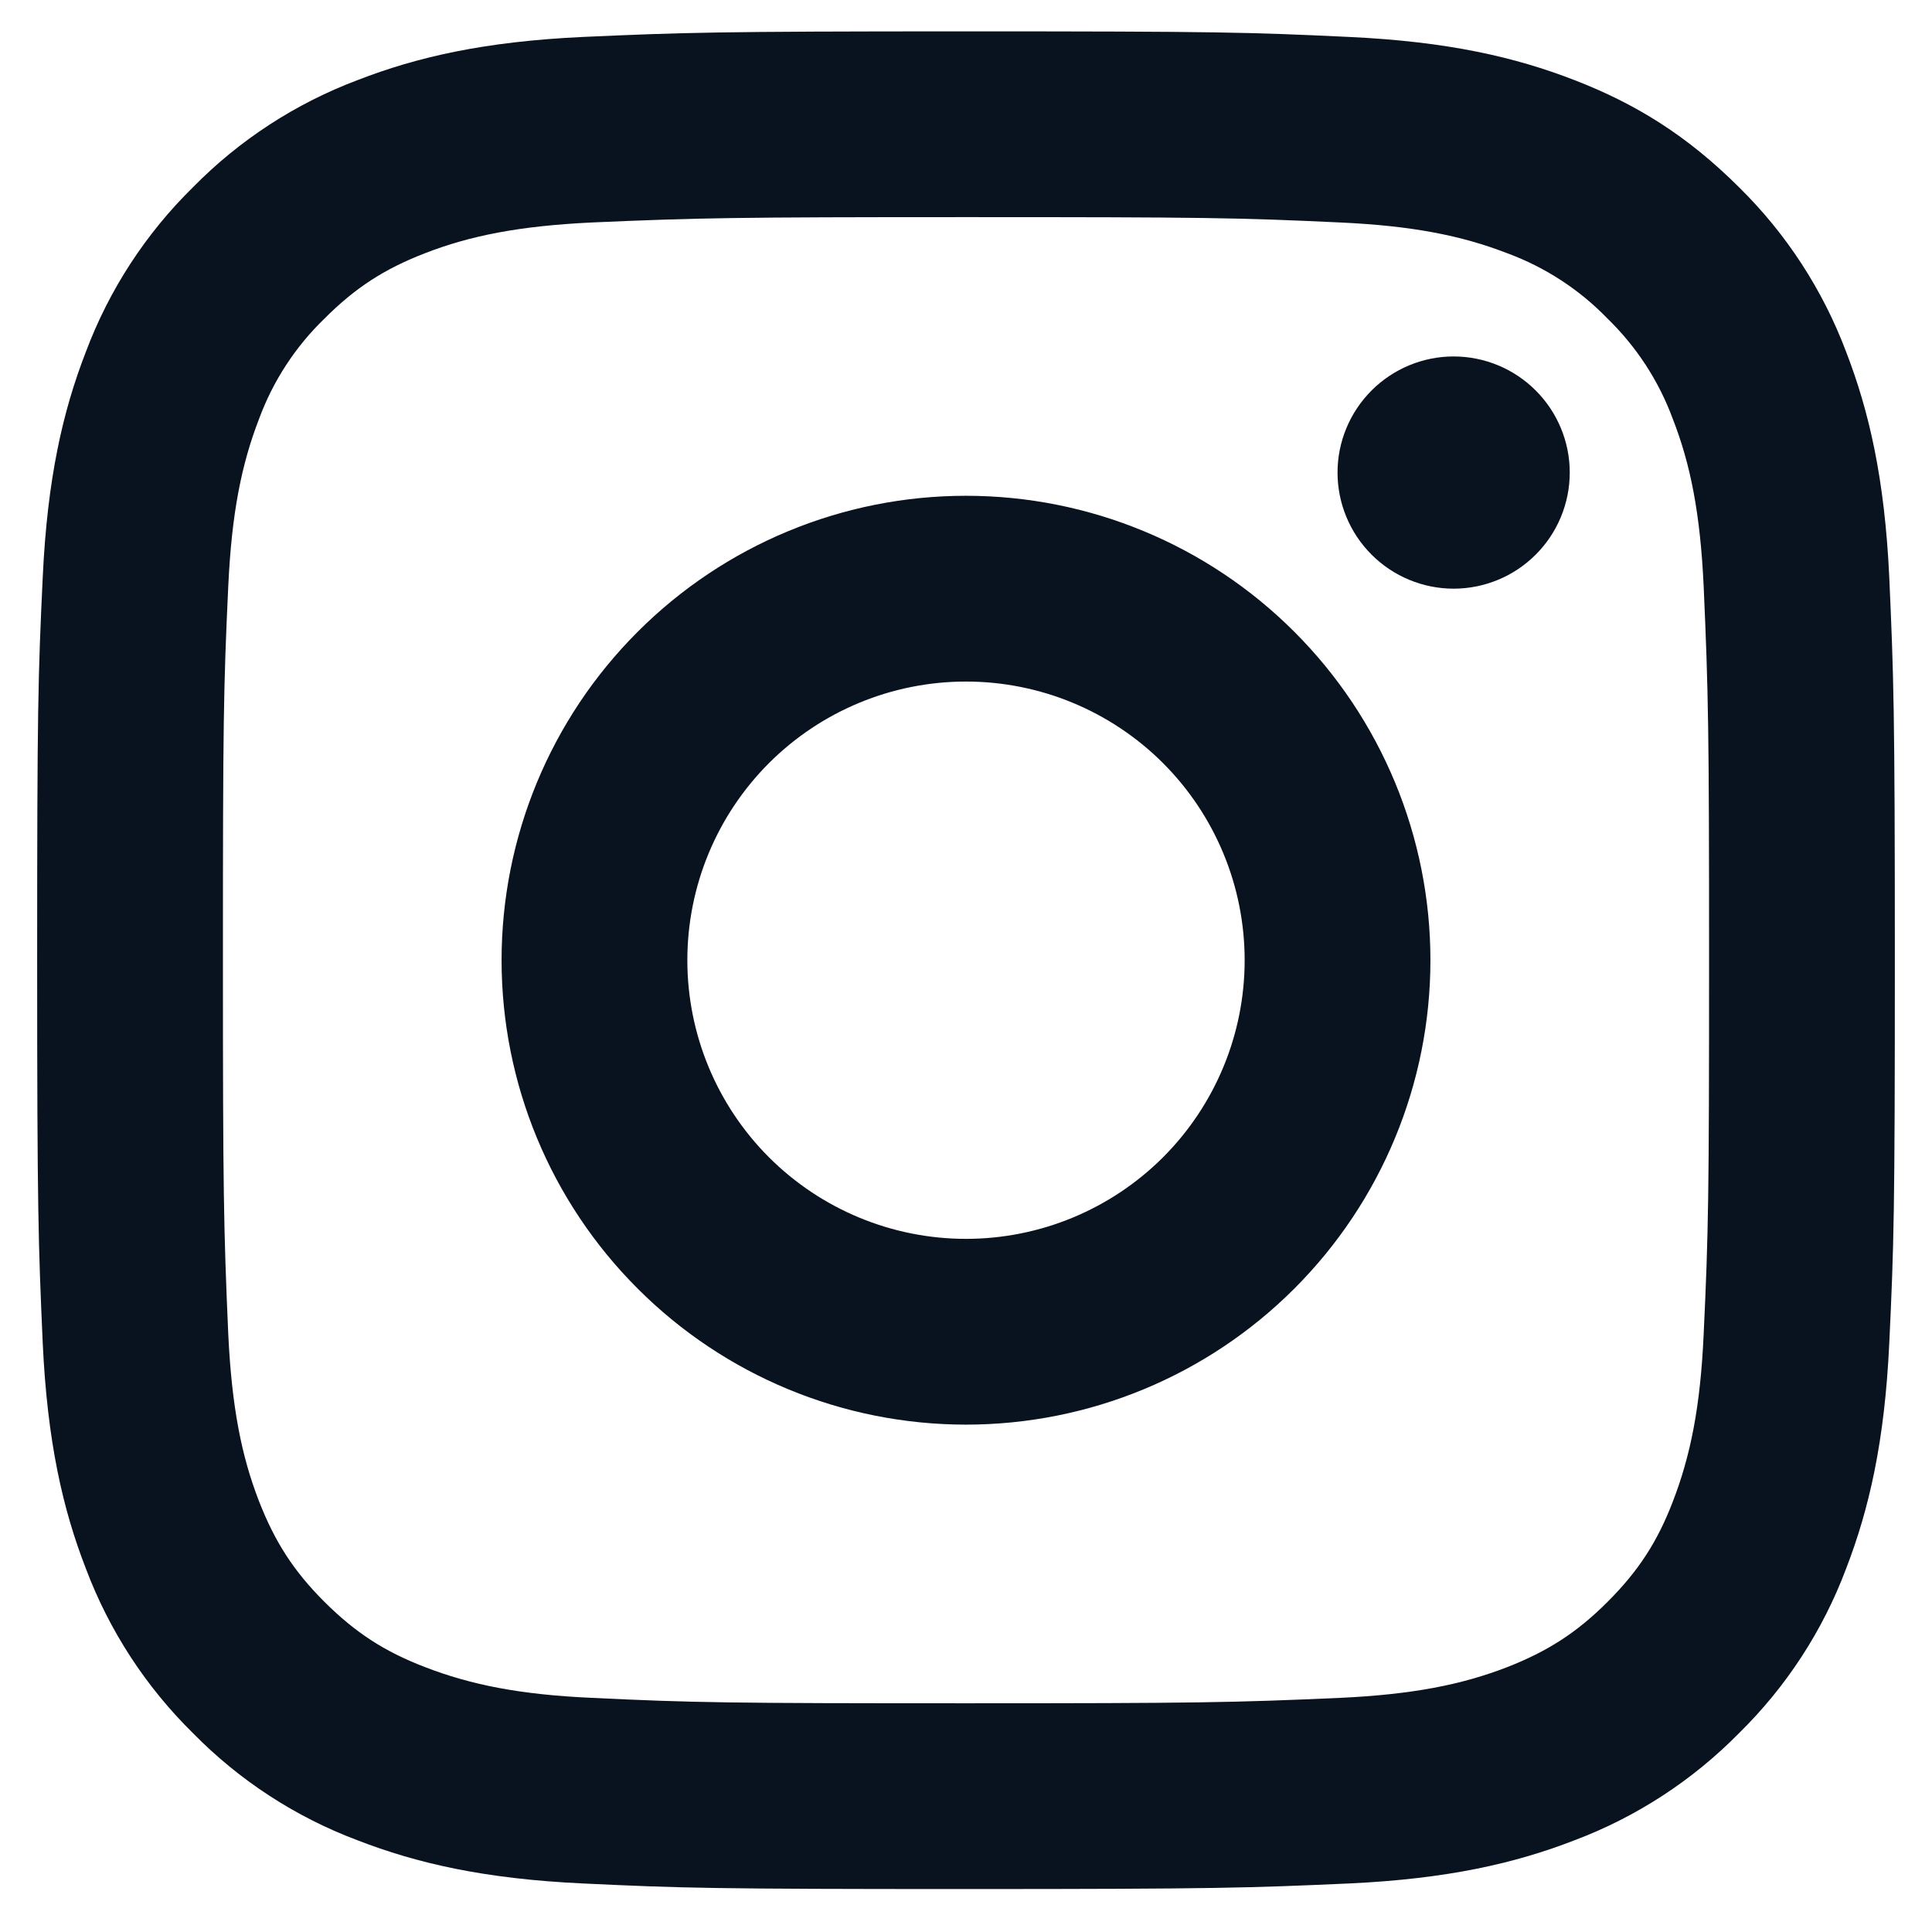 <svg width="26" height="26" viewBox="0 0 26 26" fill="none" xmlns="http://www.w3.org/2000/svg">
<path d="M13 9.172C12.005 9.172 11.052 9.567 10.348 10.27C9.645 10.974 9.25 11.927 9.25 12.922C9.25 13.917 9.645 14.87 10.348 15.574C11.052 16.277 12.005 16.672 13 16.672C13.995 16.672 14.948 16.277 15.652 15.574C16.355 14.87 16.75 13.917 16.75 12.922C16.75 11.927 16.355 10.974 15.652 10.27C14.948 9.567 13.995 9.172 13 9.172ZM13 6.672C14.658 6.672 16.247 7.33 17.419 8.503C18.591 9.675 19.25 11.264 19.25 12.922C19.25 14.58 18.591 16.169 17.419 17.341C16.247 18.514 14.658 19.172 13 19.172C11.342 19.172 9.753 18.514 8.581 17.341C7.408 16.169 6.75 14.58 6.75 12.922C6.75 11.264 7.408 9.675 8.581 8.503C9.753 7.33 11.342 6.672 13 6.672ZM21.125 6.359C21.125 6.774 20.96 7.171 20.667 7.464C20.374 7.757 19.977 7.922 19.562 7.922C19.148 7.922 18.751 7.757 18.458 7.464C18.165 7.171 18 6.774 18 6.359C18 5.945 18.165 5.548 18.458 5.255C18.751 4.962 19.148 4.797 19.562 4.797C19.977 4.797 20.374 4.962 20.667 5.255C20.96 5.548 21.125 5.945 21.125 6.359ZM13 2.922C9.908 2.922 9.402 2.931 7.964 2.994C6.984 3.041 6.326 3.172 5.716 3.409C5.174 3.619 4.782 3.871 4.366 4.288C3.975 4.666 3.674 5.128 3.486 5.638C3.249 6.251 3.118 6.907 3.072 7.886C3.007 9.266 3 9.748 3 12.922C3 16.015 3.009 16.52 3.072 17.958C3.119 18.937 3.25 19.596 3.486 20.204C3.699 20.748 3.949 21.14 4.364 21.555C4.785 21.974 5.176 22.226 5.714 22.433C6.331 22.672 6.989 22.805 7.964 22.849C9.344 22.915 9.826 22.922 13 22.922C16.093 22.922 16.598 22.913 18.036 22.849C19.014 22.803 19.672 22.672 20.282 22.436C20.824 22.224 21.218 21.973 21.633 21.558C22.054 21.137 22.305 20.746 22.512 20.208C22.75 19.592 22.883 18.933 22.927 17.958C22.992 16.578 23 16.096 23 12.922C23 9.829 22.991 9.325 22.927 7.886C22.881 6.908 22.75 6.248 22.512 5.638C22.324 5.128 22.024 4.667 21.634 4.288C21.256 3.897 20.794 3.596 20.284 3.408C19.671 3.171 19.014 3.039 18.036 2.994C16.656 2.929 16.174 2.922 13 2.922ZM13 0.422C16.396 0.422 16.82 0.434 18.152 0.497C19.484 0.559 20.39 0.768 21.188 1.078C22.012 1.396 22.707 1.826 23.402 2.519C24.038 3.144 24.53 3.9 24.844 4.734C25.152 5.531 25.363 6.438 25.425 7.769C25.484 9.102 25.5 9.526 25.5 12.922C25.5 16.318 25.488 16.742 25.425 18.075C25.363 19.406 25.152 20.312 24.844 21.11C24.531 21.944 24.039 22.7 23.402 23.325C22.777 23.96 22.022 24.452 21.188 24.766C20.391 25.075 19.484 25.285 18.152 25.347C16.82 25.406 16.396 25.422 13 25.422C9.604 25.422 9.18 25.41 7.848 25.347C6.516 25.285 5.61 25.075 4.812 24.766C3.978 24.453 3.222 23.961 2.598 23.325C1.962 22.7 1.47 21.944 1.156 21.11C0.846 20.313 0.637 19.406 0.575 18.075C0.516 16.742 0.5 16.318 0.5 12.922C0.5 9.526 0.512 9.102 0.575 7.769C0.637 6.437 0.846 5.532 1.156 4.734C1.469 3.9 1.961 3.144 2.598 2.519C3.222 1.884 3.978 1.392 4.812 1.078C5.61 0.768 6.515 0.559 7.848 0.497C9.18 0.438 9.604 0.422 13 0.422Z" fill="#09121F"/>
</svg>
